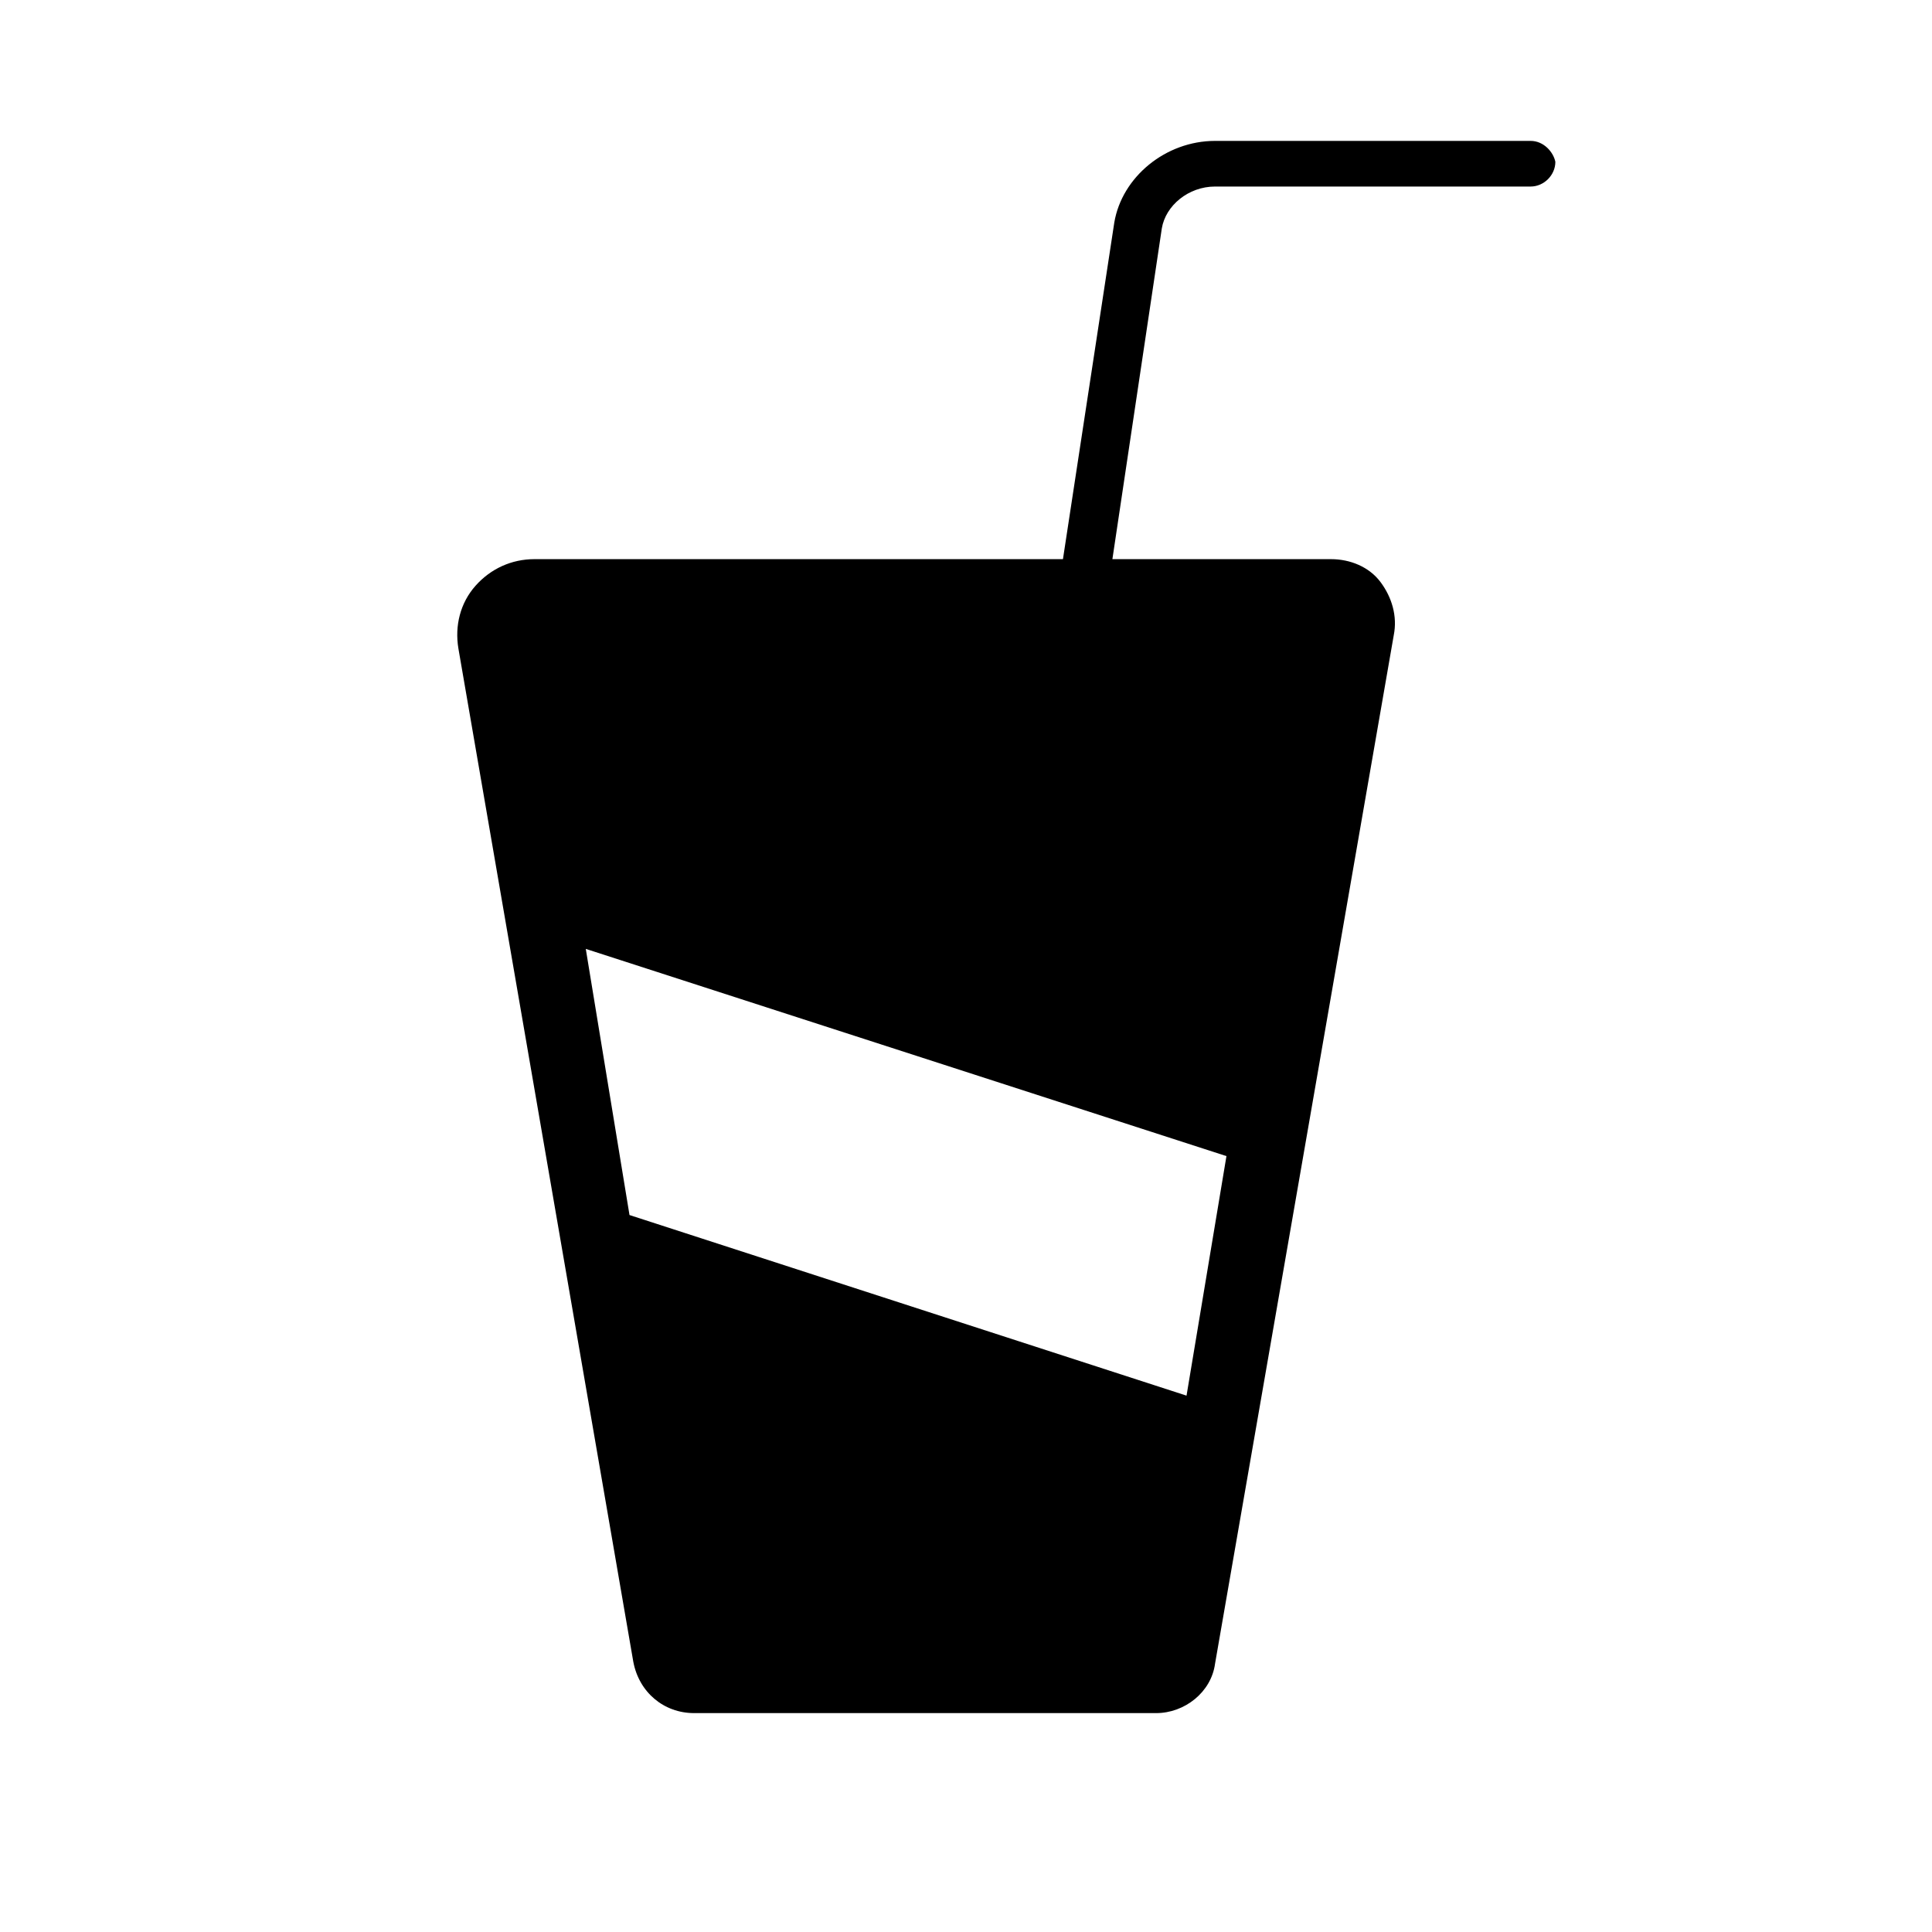 <?xml version="1.0" encoding="UTF-8"?>
<!-- Uploaded to: ICON Repo, www.svgrepo.com, Generator: ICON Repo Mixer Tools -->
<svg fill="#000000" width="800px" height="800px" version="1.1" viewBox="144 144 512 512" xmlns="http://www.w3.org/2000/svg">
 <path d="m549.63 181.34h-83.633c-13.098 0-24.688 9.574-26.703 21.664l-13.602 89.176h-140.06c-6.047 0-11.586 2.519-15.617 7.055-4.031 4.535-5.543 10.578-4.535 16.625l46.352 268.53c1.512 8.062 8.062 13.602 16.121 13.602h122.43c7.559 0 14.609-5.543 15.617-13.098l47.359-272.56c1.008-5.039-0.504-10.078-3.527-14.105-3.023-4.031-8.062-6.047-13.098-6.047h-57.938l13.098-87.664c1.008-6.047 7.055-11.082 14.105-11.082h83.633c3.527 0 6.551-3.023 6.551-6.551-0.504-2.519-3.023-5.543-6.551-5.543zm-80.609 269.04-10.578 63.48-147.62-47.863-11.586-70.531z"/>
</svg>